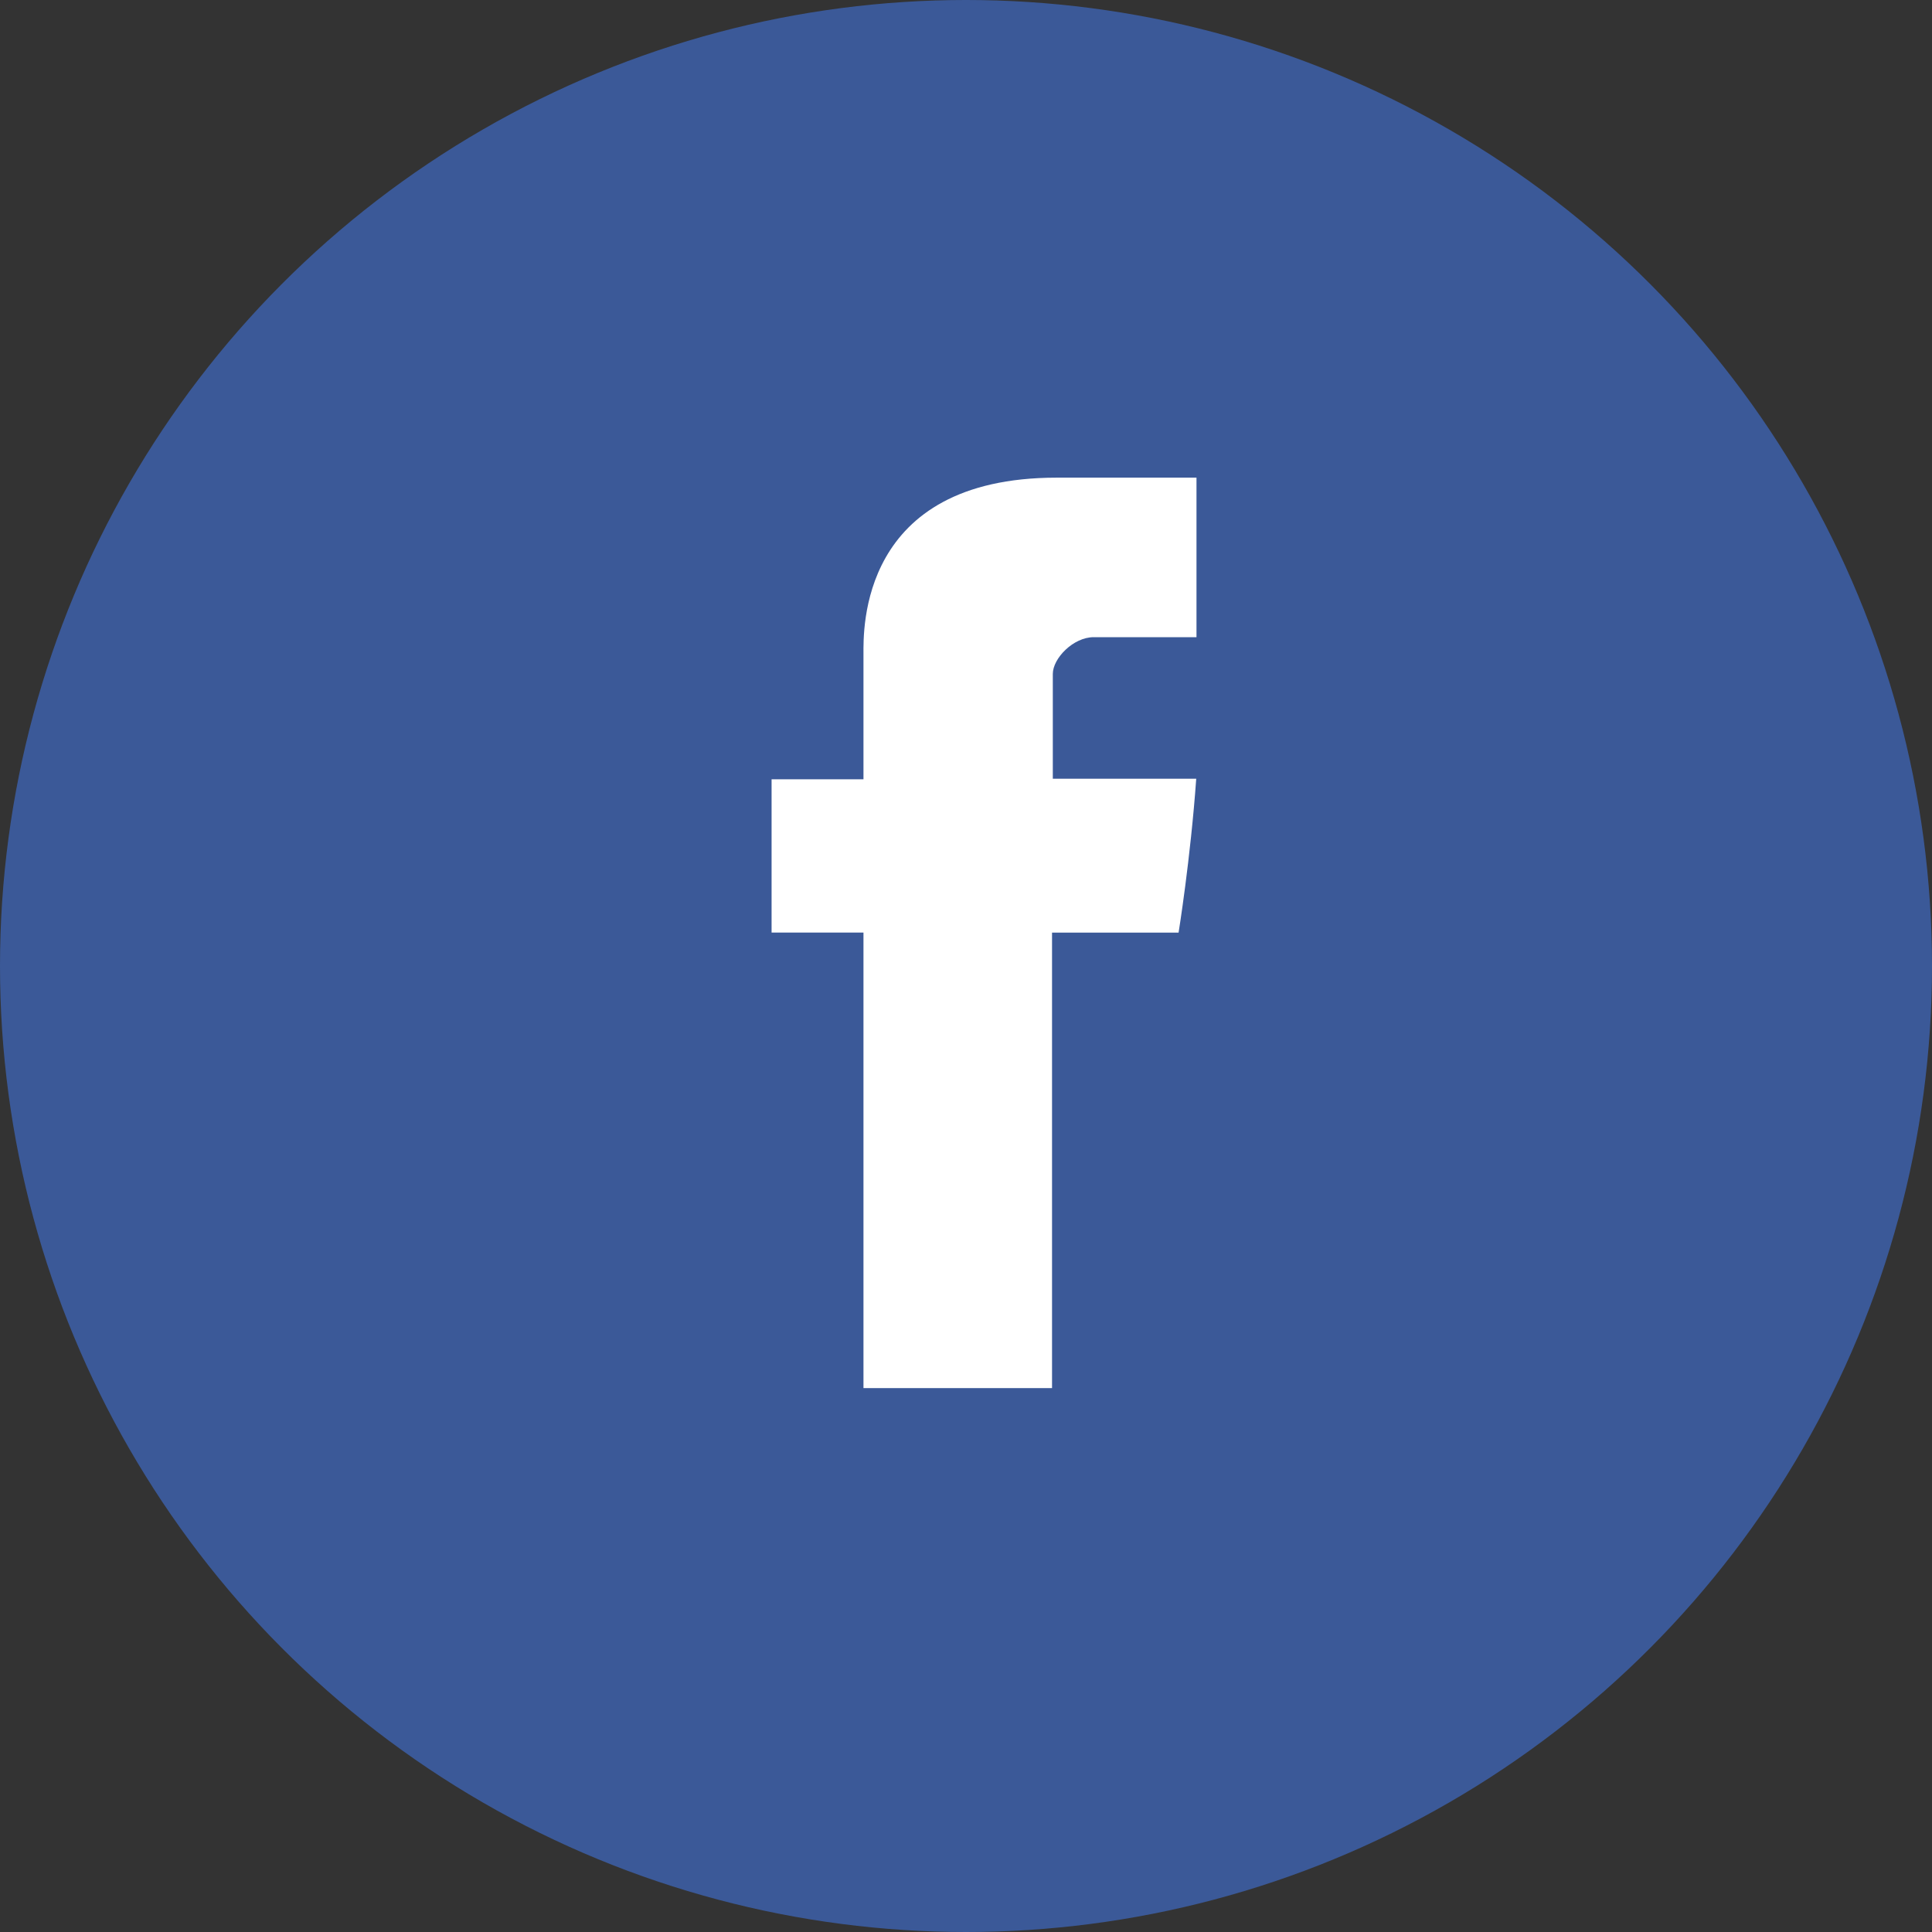 <svg width="30" height="30" viewBox="0 0 30 30" fill="none" xmlns="http://www.w3.org/2000/svg">
<rect x="0" y="0" width="30" height="30" fill="#333333" stroke="none"/>
<circle cx="15" cy="15" r="15" fill="#3B5998"/>
<path d="M13.408 10.154V12.101H11.981V14.481H13.408V21.554H16.336V14.482H18.301C18.301 14.482 18.486 13.341 18.575 12.092H16.348V10.465C16.348 10.222 16.667 9.894 16.983 9.894H18.579V7.417H16.409C13.335 7.417 13.408 9.799 13.408 10.154Z" fill="white"/>
</svg>

